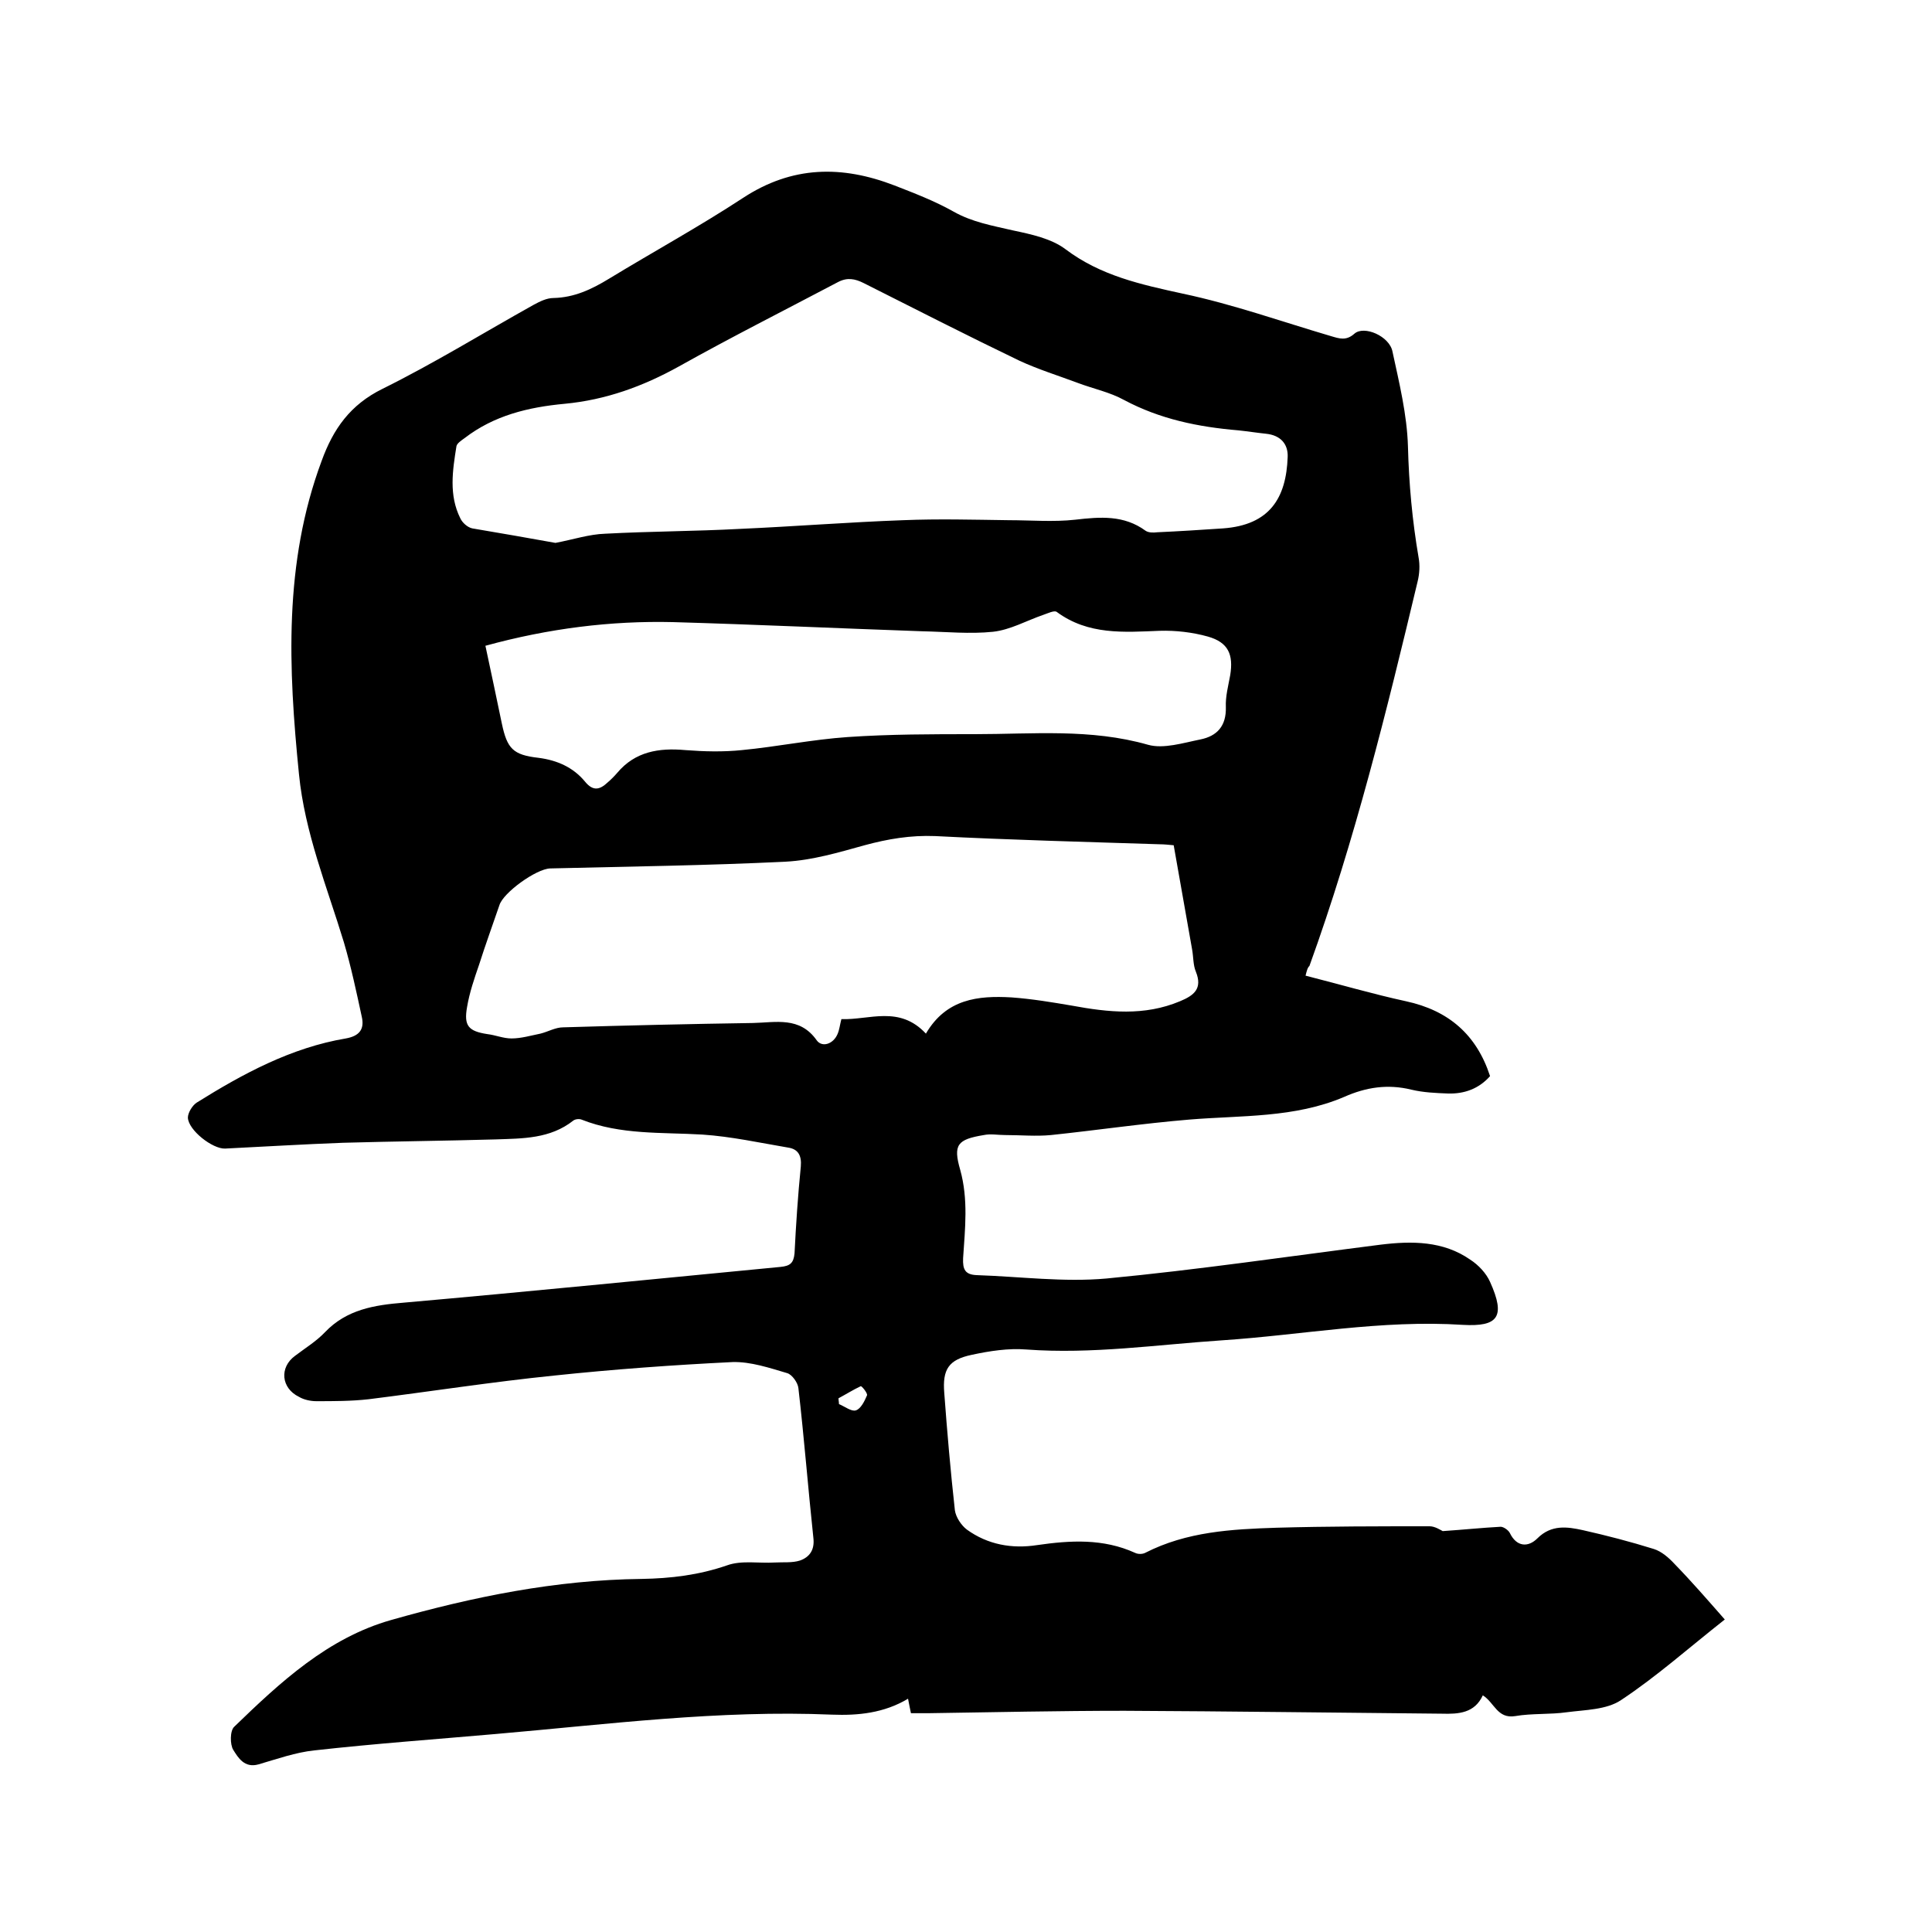 <svg enable-background="new 0 0 400 400" viewBox="0 0 400 400" xmlns="http://www.w3.org/2000/svg"><path d="m270.3 202c7.1 1.8 13.9 3.8 20.8 5.3 8.8 1.9 14.6 6.9 17.4 15.5-2.3 2.6-5.3 3.7-8.7 3.6-2.5-.1-5.1-.2-7.6-.8-4.9-1.2-9.4-.5-13.9 1.5-10.3 4.4-21.3 3.8-32.1 4.7-9.6.8-19.1 2.2-28.6 3.2-3.1.3-6.3 0-9.5 0-1.5 0-3-.3-4.4 0-5.5.9-6.4 2-4.9 7.2 1.7 6.1 1 12.2.6 18.3-.1 2.3.4 3.4 2.8 3.5 9 .3 18 1.5 26.9.7 18.9-1.8 37.8-4.6 56.7-7 6.5-.8 13-.8 18.6 3.1 1.7 1.1 3.3 2.8 4.1 4.6 3.3 7.3 1.6 9.3-5.6 8.9-16.9-1.1-33.3 2.1-49.9 3.2-13.5.9-26.9 2.9-40.5 1.9-3.7-.3-7.6.3-11.3 1.1-4.8 1-6.1 3-5.7 7.9.6 8.1 1.3 16.2 2.2 24.3.2 1.4 1.3 3.1 2.5 4 4.3 3.1 9.3 4 14.5 3.2 6.9-1 13.7-1.4 20.3 1.6.6.3 1.5.3 2.1 0 8.6-4.4 17.9-4.9 27.2-5.2 10.6-.3 21.2-.3 31.7-.3 1.1 0 2.3.8 2.7 1 4.4-.3 8.2-.7 12-.9.6 0 1.6.7 1.9 1.3 1.4 2.9 3.8 3 5.7 1.1 2.9-2.9 6.2-2.4 9.4-1.7 4.9 1.1 9.9 2.4 14.7 3.9 1.6.5 3.1 1.8 4.3 3.1 3.5 3.6 6.8 7.4 10.4 11.5-7.5 5.9-14.1 11.8-21.5 16.7-3 2-7.4 2-11.2 2.5-3.5.5-7.2.2-10.7.8-3.7.6-4.3-2.8-6.7-4.3-1.7 3.7-5 3.9-8.5 3.8-21.9-.2-43.8-.5-65.7-.6-13.5 0-27.1.3-40.6.5-1.2 0-2.3 0-3.6 0-.2-1-.4-1.9-.6-3-5 3-10.4 3.5-15.7 3.3-23.4-1-46.5 2-69.6 4-12.5 1.1-25.1 2-37.6 3.4-3.9.4-7.8 1.8-11.6 2.9-2.9.8-4.2-1.4-5.2-3-.7-1.1-.7-4 .2-4.8 9.5-9.2 19.4-18.4 32.5-22.1 16.9-4.8 34.1-8.3 51.8-8.5 6.1-.1 11.9-.8 17.7-2.8 3-1.1 6.6-.4 9.9-.6 1.8-.1 3.6.1 5.2-.4 2-.7 3.1-2.2 2.8-4.7-1.1-10.3-1.9-20.6-3.1-31-.1-1.1-1.3-2.8-2.3-3.1-3.7-1.1-7.6-2.4-11.3-2.3-12.3.6-24.7 1.5-37 2.8-12.8 1.3-25.6 3.3-38.4 4.9-3.6.4-7.2.4-10.8.4-1.2 0-2.6-.3-3.6-.9-3.7-1.8-4.1-6.1-.8-8.5 2.1-1.6 4.4-3 6.2-4.9 4.5-4.7 10.2-5.6 16.3-6.1 26-2.3 52-4.9 78-7.4 2-.2 2.7-.8 2.9-2.8.3-6 .7-12 1.3-18 .2-2.3-.6-3.6-2.6-3.9-5.9-1-11.8-2.3-17.8-2.7-8.4-.5-16.9.1-25-3.1-.5-.2-1.3-.1-1.7.2-4.8 3.8-10.5 3.7-16 3.9-10.6.3-21.1.4-31.7.7-8.1.3-16.3.8-24.4 1.2-2.6.1-7.6-3.8-7.7-6.4 0-1 .9-2.5 1.8-3.1 9.6-6 19.6-11.4 30.9-13.3 2.8-.5 3.9-1.9 3.3-4.5-1.1-5.1-2.2-10.3-3.7-15.4-3.5-11.5-8.1-22.7-9.3-34.8-2.2-21.9-3.2-43.7 4.7-64.9 2.4-6.6 5.9-11.6 12.6-14.9 10.7-5.3 20.9-11.6 31.3-17.4 1.3-.7 2.7-1.4 4.1-1.4 4.3-.1 7.9-1.8 11.5-4 9.2-5.6 18.7-10.8 27.7-16.7 10.2-6.7 20.5-6.8 31.4-2.6 4.1 1.6 8.3 3.2 12.2 5.4s8 2.9 12.3 3.9c3.8.8 8 1.7 10.9 3.9 7.3 5.5 15.6 7.3 24.3 9.2 10.4 2.2 20.5 5.8 30.7 8.8 1.7.5 3.1 1 4.8-.5 2-1.8 7.3.5 7.9 3.7 1.4 6.5 3 13 3.2 19.6.2 7.8.9 15.4 2.2 23 .3 1.6.2 3.4-.2 5-6.4 26.8-13 53.6-22.4 79.6-.4.3-.6 1.2-.8 2zm-155.3-89.6c3.7-.7 7-1.8 10.3-1.9 9.3-.5 18.6-.5 27.9-1 11.3-.5 22.6-1.4 33.8-1.8 7.3-.3 14.5-.1 21.8 0 4.6 0 9.3.4 13.8-.1 5.2-.6 10.1-1 14.6 2.3.6.4 1.6.4 2.4.3 4.5-.2 9.1-.5 13.6-.8 9.7-.7 13.1-6.3 13.4-14.8.1-2.7-1.5-4.5-4.5-4.8-1.9-.2-3.8-.5-5.7-.7-8.3-.7-16.2-2.3-23.7-6.3-2.9-1.6-6.3-2.3-9.5-3.5-4-1.5-8.2-2.8-12.1-4.6-10.8-5.2-21.6-10.7-32.3-16.1-1.8-.9-3.4-1.2-5.3-.2-11 5.8-22.1 11.4-33 17.5-7.4 4.1-15.1 6.9-23.6 7.7-7.5.7-14.6 2.4-20.7 7.1-.7.5-1.6 1.1-1.7 1.7-.8 5-1.6 10.1.8 14.9.4.9 1.5 1.9 2.5 2.1 5.9 1 11.7 2 17.2 3zm76.7 101.6c4.2-7.2 10.8-7.9 17.7-7.5 4.2.3 8.4 1 12.5 1.7 7.6 1.4 15 2.2 22.4-.9 2.9-1.2 4.7-2.6 3.3-6.1-.6-1.4-.5-3.1-.8-4.7-1.3-7.2-2.5-14.3-3.8-21.5-1.1-.1-2-.2-2.8-.2-15.5-.5-31.1-.9-46.6-1.7-5.1-.2-9.8.6-14.6 1.9-5.4 1.5-10.8 3.1-16.3 3.4-16.3.8-32.5 1-48.8 1.4-2.9.1-9.7 5-10.5 7.6-1.4 4.1-2.9 8.2-4.2 12.3-1 2.9-2 5.8-2.5 8.8-.7 3.9.3 5 4.2 5.6 1.7.2 3.3.9 5 .9 2 0 4-.6 6-1 1.6-.4 3.1-1.3 4.7-1.3 13.1-.4 26.2-.7 39.3-.9 4.7-.1 9.7-1.4 13.2 3.6 1.1 1.5 3.4.8 4.3-1.3.4-.9.5-2 .8-3.1 5.8.2 12-2.9 17.5 3zm-91.2-80.3c1.2 5.6 2.3 10.8 3.4 16.1 1.1 5.2 2.3 6.5 7.6 7.1 3.9.5 7.2 2 9.6 4.9 1.7 2.1 3.1 1.7 4.7.2.7-.6 1.4-1.3 2-2 3.7-4.4 8.6-5.2 14.1-4.7 3.9.3 7.8.4 11.7 0 7.3-.7 14.6-2.2 21.9-2.7 8.7-.6 17.5-.6 26.3-.6 12 0 24-1.2 35.9 2.2 3.2.9 7.3-.4 10.8-1.1s5.4-2.8 5.3-6.7c-.1-2.2.5-4.4.9-6.6.7-4.3-.4-6.8-4.6-8-3.2-.9-6.7-1.3-10-1.2-7.4.3-14.8.9-21.3-3.9-.5-.4-1.9.3-2.8.6-3.5 1.2-6.8 3.1-10.4 3.5-4.8.5-9.7 0-14.6-.1-17.2-.6-34.4-1.4-51.7-1.9-12.8-.3-25.7 1.3-38.8 4.9zm73.1 155.8c0 .4.1.8.1 1.2 1.2.5 2.6 1.6 3.5 1.3 1-.3 1.8-1.9 2.3-3.1.2-.4-1.1-2-1.3-1.9-1.5.7-3.1 1.7-4.6 2.5z"/></svg>